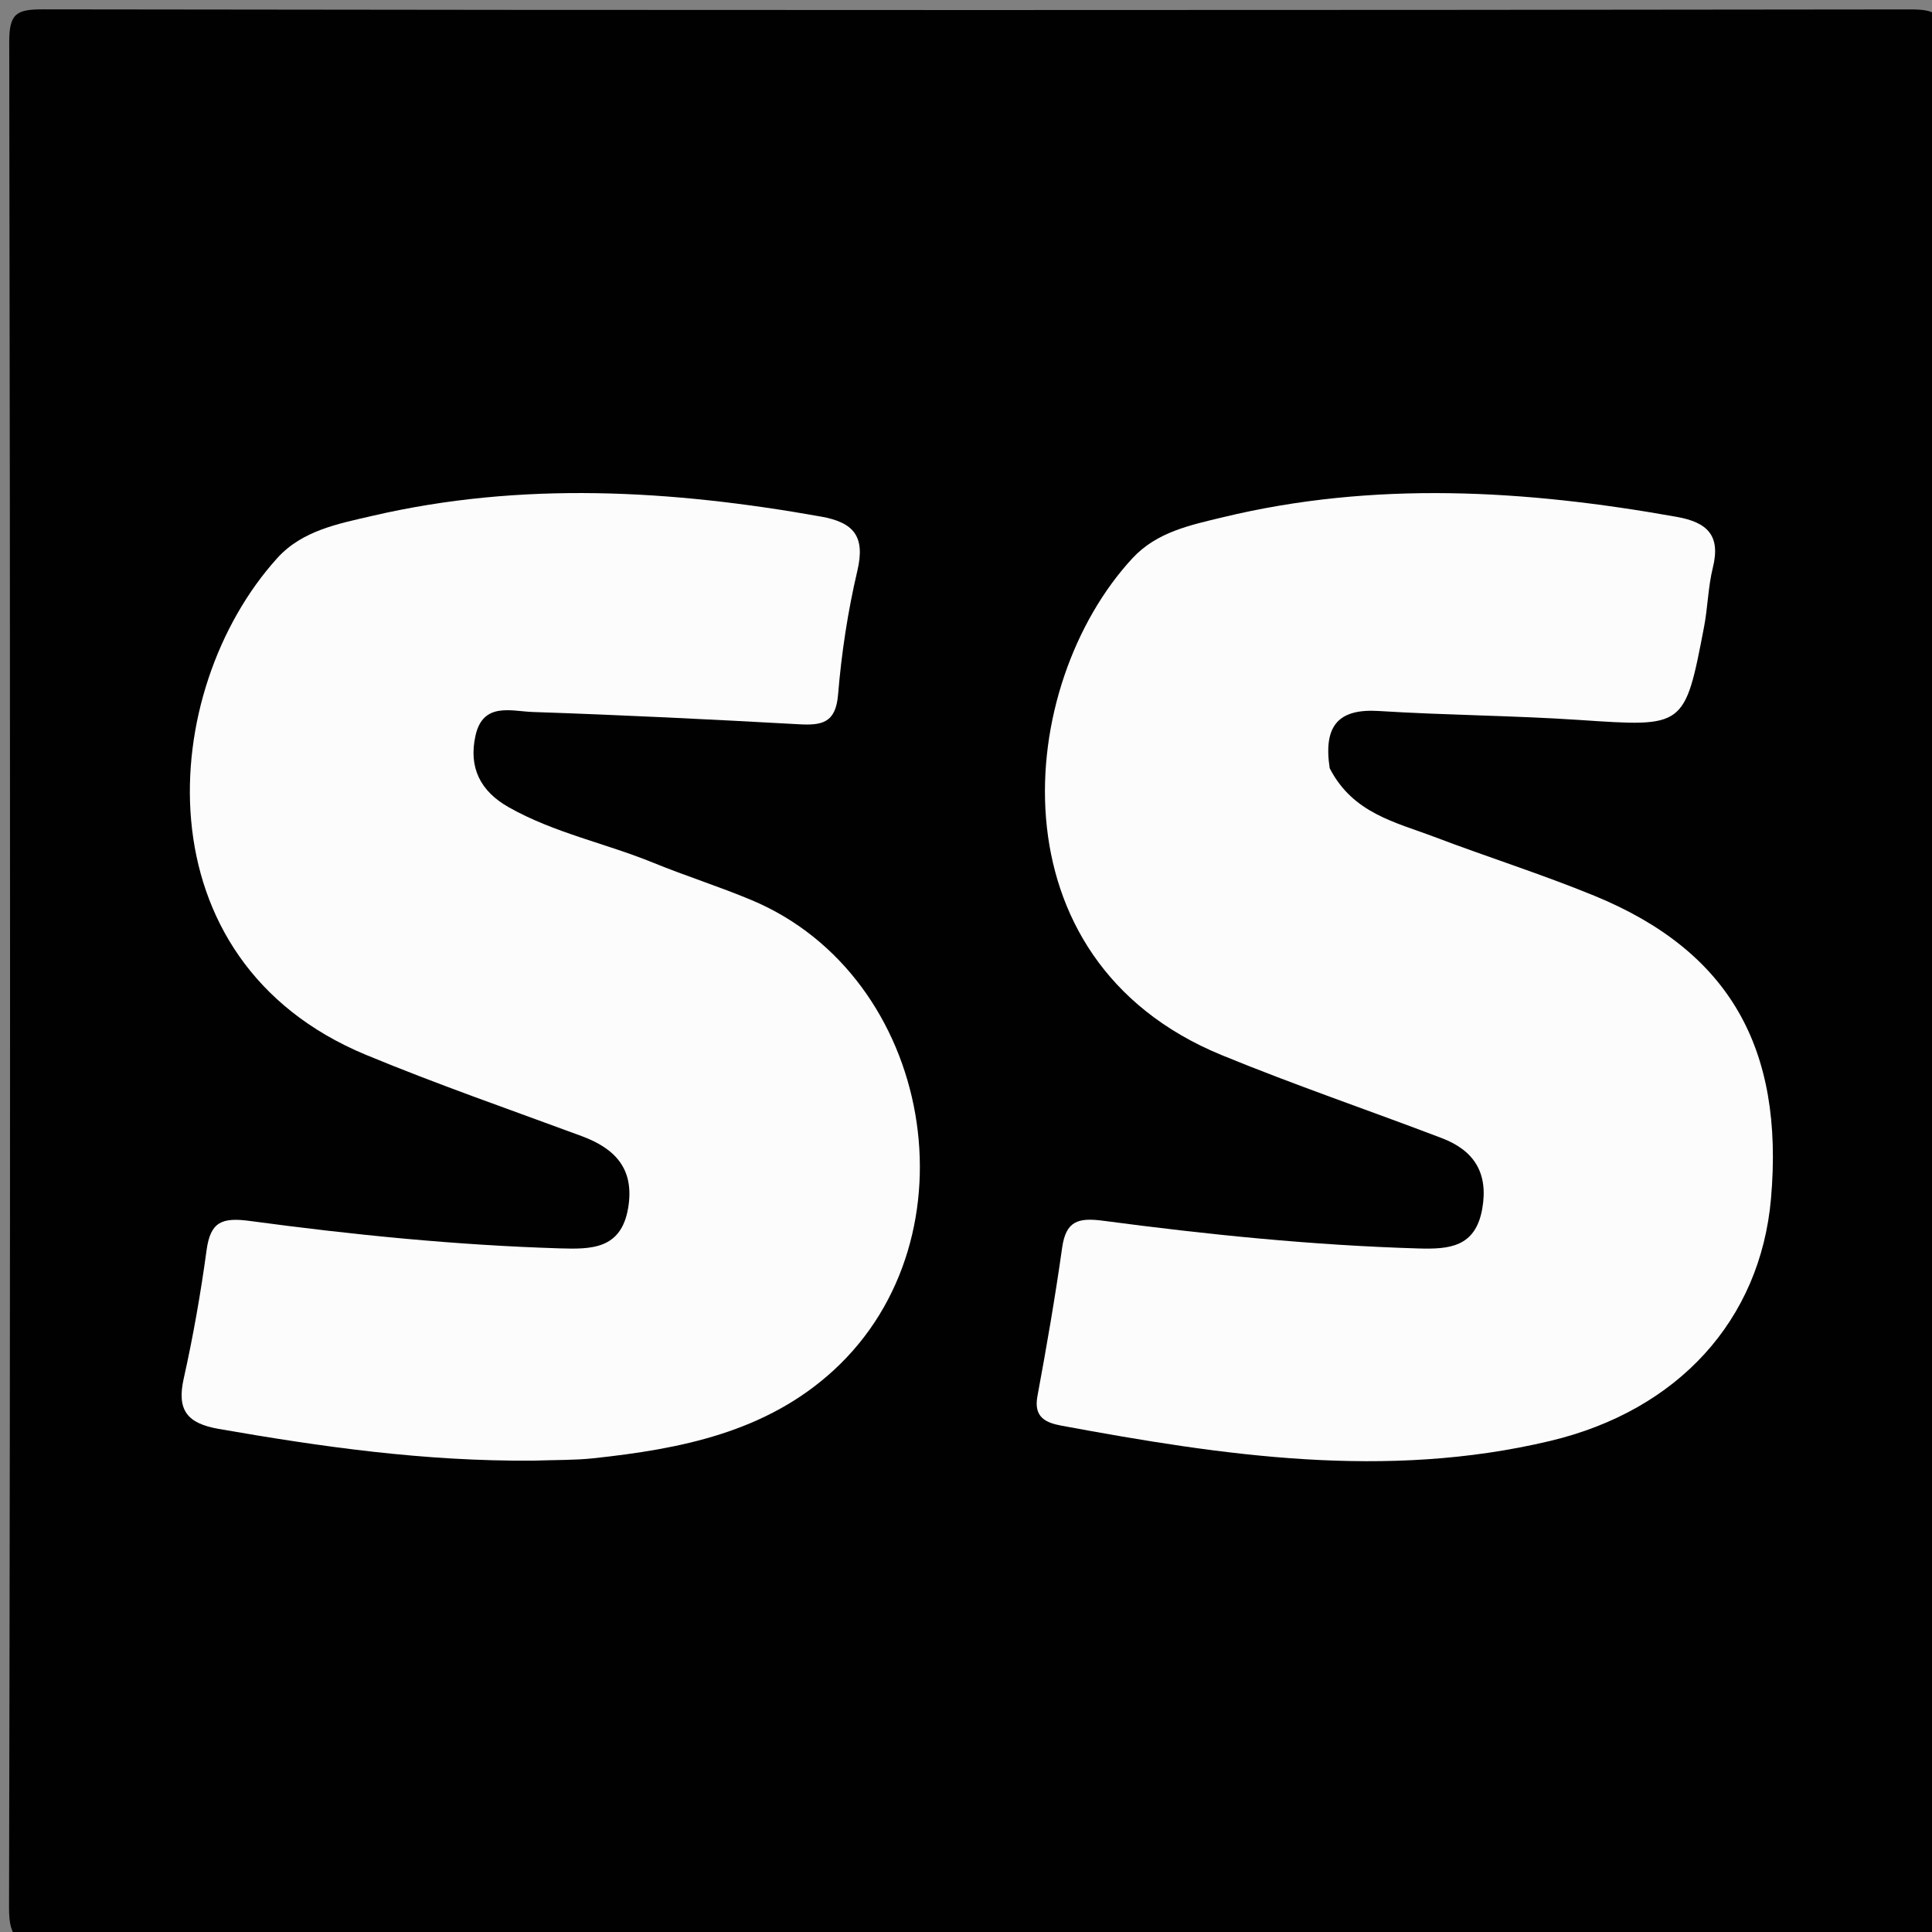 <svg version="1.1" id="Layer_1" xmlns="http://www.w3.org/2000/svg" xmlns:xlink="http://www.w3.org/1999/xlink" x="0px" y="0px"
	 width="100%" viewBox="0 0 192 192" enable-background="new 0 0 192 192" xml:space="preserve">
<rect x="0" y="0" width="192" height="192" fill="#808080" stroke="none"/>
<path fill="#010101" opacity="1" stroke="none" 
	d="
M130,193 
	C87.86,193 46.221,192.972 4.582,193.063 
	C1.834,193.069 0.892,192.804 0.899,189.586 
	C1.035,127.793 1.026,66 0.918,4.207 
	C0.913,1.348 1.604,0.925 4.289,0.929 
	C66.082,1.021 127.875,1.019 189.668,0.935 
	C192.264,0.932 193.093,1.213 193.088,4.164 
	C192.972,66.123 192.98,128.083 193.071,190.043 
	C193.074,192.642 192.361,193.07 189.961,193.058 
	C170.141,192.956 150.32,193 130,193 
z"/>
<path fill="#FCFCFC" opacity="1" stroke="none" 
	d="
M52.959,145.158 
	C42.11,145.237 31.916,143.777 21.739,142.004 
	C18.616,141.46 17.551,140.156 18.257,137.002 
	C19.199,132.789 19.946,128.521 20.529,124.243 
	C20.913,121.431 22.041,120.962 24.821,121.336 
	C35.042,122.713 45.31,123.745 55.633,124.061 
	C58.771,124.157 61.737,124.158 62.426,120.04 
	C63.072,116.174 61.153,114.143 57.797,112.901 
	C50.638,110.252 43.415,107.752 36.368,104.829 
	C13.711,95.432 15.644,68.633 27.554,55.463 
	C30.041,52.712 33.644,52.046 36.987,51.269 
	C51.84,47.815 66.722,48.684 81.598,51.339 
	C84.852,51.92 86.006,53.308 85.205,56.715 
	C84.257,60.75 83.627,64.894 83.287,69.026 
	C83.055,71.853 81.683,72.104 79.391,71.976 
	C70.582,71.486 61.769,71.054 52.952,70.757 
	C50.823,70.685 47.994,69.734 47.25,73.122 
	C46.559,76.268 47.726,78.622 50.547,80.218 
	C55.073,82.781 60.184,83.801 64.945,85.748 
	C68.17,87.066 71.506,88.114 74.717,89.463 
	C92.745,97.041 97.282,122.912 82.854,136.171 
	C76.138,142.342 67.632,143.996 58.937,144.925 
	C57.121,145.119 55.279,145.08 52.959,145.158 
z"/>
<path fill="#FCFCFC" opacity="1" stroke="none" 
	d="
M132.144,76.347 
	C134.449,80.837 138.697,81.709 142.537,83.167 
	C147.815,85.171 153.213,86.874 158.433,89.014 
	C171.809,94.499 177.321,104.086 175.998,119.133 
	C174.939,131.164 166.798,140.163 154.051,143.199 
	C137.745,147.083 121.61,144.667 105.507,141.685 
	C103.939,141.394 102.707,140.864 103.097,138.76 
	C104.006,133.854 104.858,128.934 105.555,123.994 
	C105.928,121.358 107.124,120.985 109.615,121.315 
	C120.015,122.693 130.453,123.758 140.954,124.07 
	C143.992,124.16 146.621,123.96 147.301,120.145 
	C147.936,116.575 146.497,114.33 143.289,113.107 
	C135.997,110.326 128.598,107.811 121.383,104.844 
	C98.337,95.364 100.894,68.046 112.549,55.471 
	C114.973,52.855 118.327,52.178 121.505,51.409 
	C136.524,47.774 151.576,48.672 166.631,51.366 
	C169.659,51.907 171.016,53.194 170.223,56.401 
	C169.747,58.327 169.719,60.359 169.344,62.316 
	C167.421,72.342 167.41,72.249 157.014,71.552 
	C150.367,71.106 143.691,71.079 137.041,70.659 
	C133.024,70.405 131.496,72.097 132.144,76.347 
z"/>
</svg>